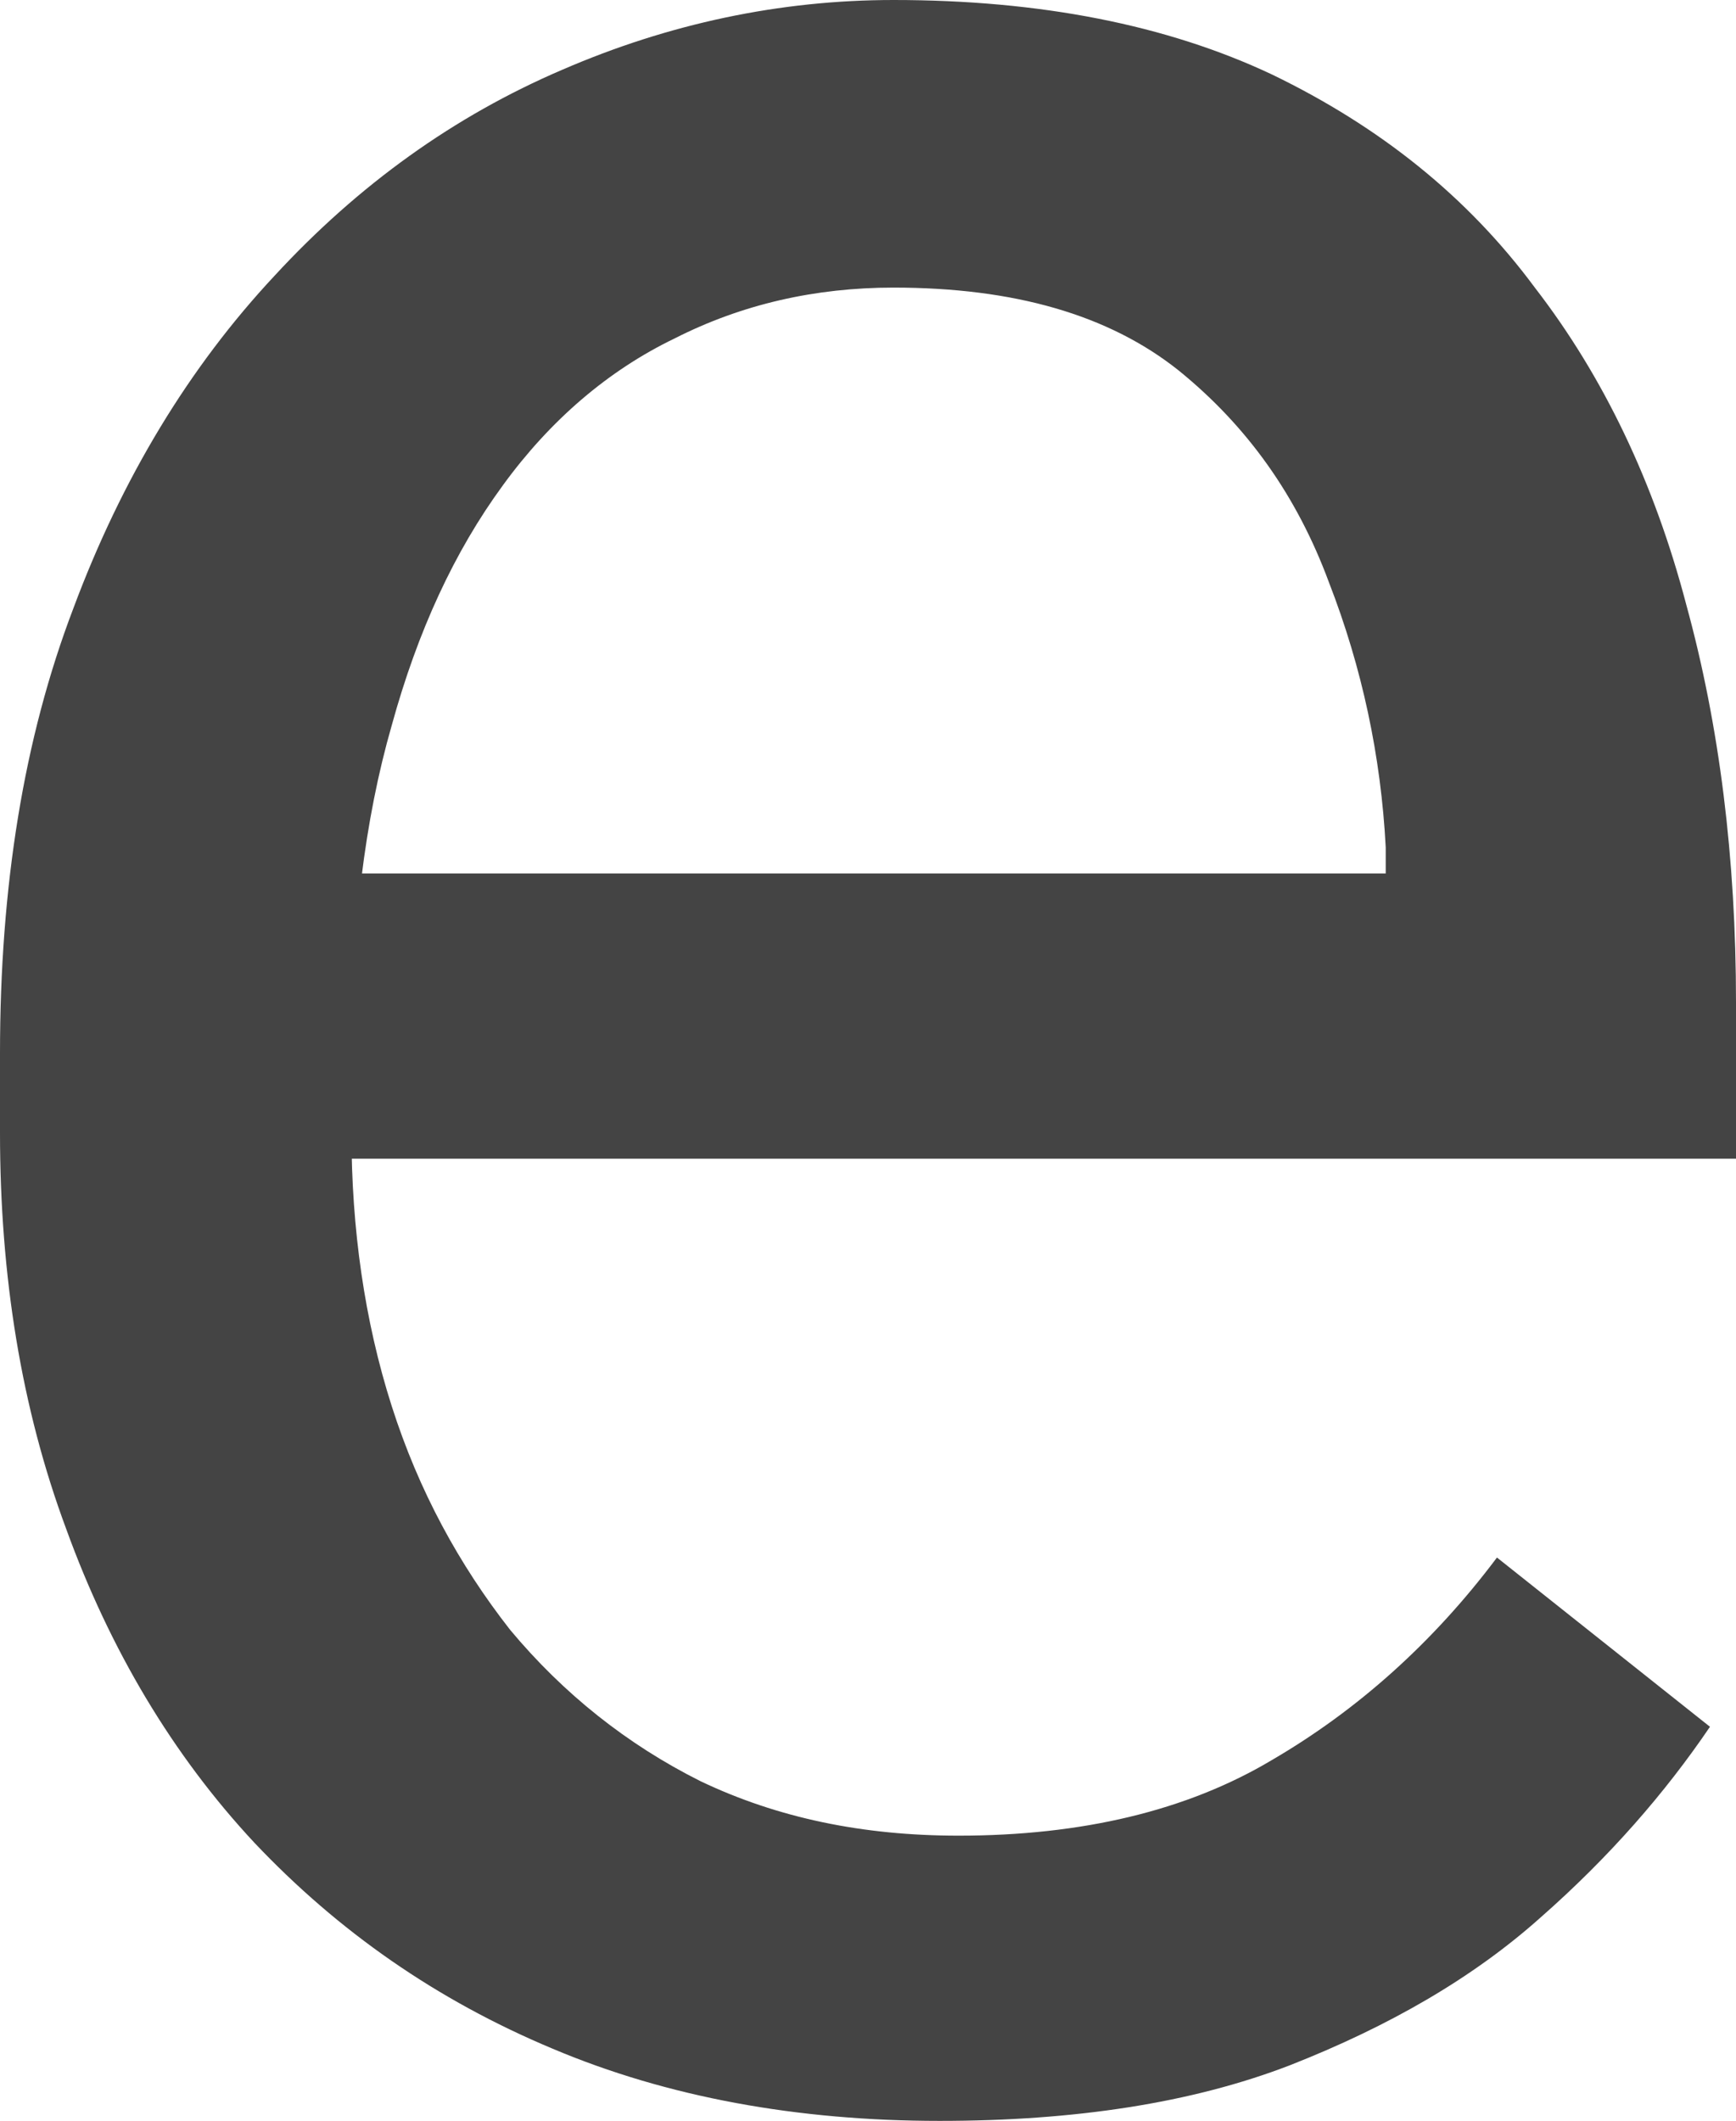 <?xml version="1.0" encoding="utf-8"?>
<svg xmlns="http://www.w3.org/2000/svg" fill="none" height="100%" overflow="visible" preserveAspectRatio="none" style="display: block;" viewBox="0 0 1.467 1.792" width="100%">
<path d="M0.794 1.792C0.674 1.792 0.564 1.772 0.467 1.731C0.369 1.69 0.286 1.632 0.215 1.557C0.146 1.483 0.093 1.394 0.056 1.292C0.018 1.19 0 1.078 0 0.957V0.89C0 0.749 0.02 0.624 0.062 0.514C0.103 0.404 0.16 0.31 0.232 0.233C0.303 0.156 0.384 0.098 0.475 0.059C0.565 0.02 0.659 0 0.755 0C0.879 0 0.986 0.021 1.075 0.063C1.166 0.107 1.24 0.166 1.297 0.243C1.355 0.318 1.398 0.408 1.425 0.511C1.453 0.613 1.467 0.725 1.467 0.847V0.979H0.175V0.738H1.171V0.716C1.167 0.639 1.151 0.564 1.123 0.492C1.096 0.419 1.054 0.36 0.996 0.313C0.937 0.266 0.857 0.243 0.755 0.243C0.689 0.243 0.627 0.257 0.57 0.286C0.514 0.313 0.465 0.355 0.425 0.41C0.384 0.466 0.353 0.533 0.331 0.613C0.308 0.693 0.297 0.785 0.297 0.89V0.957C0.297 1.038 0.308 1.116 0.331 1.188C0.354 1.26 0.388 1.322 0.431 1.377C0.476 1.431 0.53 1.474 0.592 1.505C0.657 1.536 0.729 1.551 0.81 1.551C0.914 1.551 1.003 1.53 1.075 1.487C1.147 1.445 1.211 1.388 1.265 1.316L1.445 1.459C1.407 1.515 1.36 1.569 1.302 1.62C1.245 1.671 1.174 1.712 1.09 1.745C1.007 1.777 0.908 1.792 0.794 1.792Z" fill="#444444" id="Vector"/>
</svg>